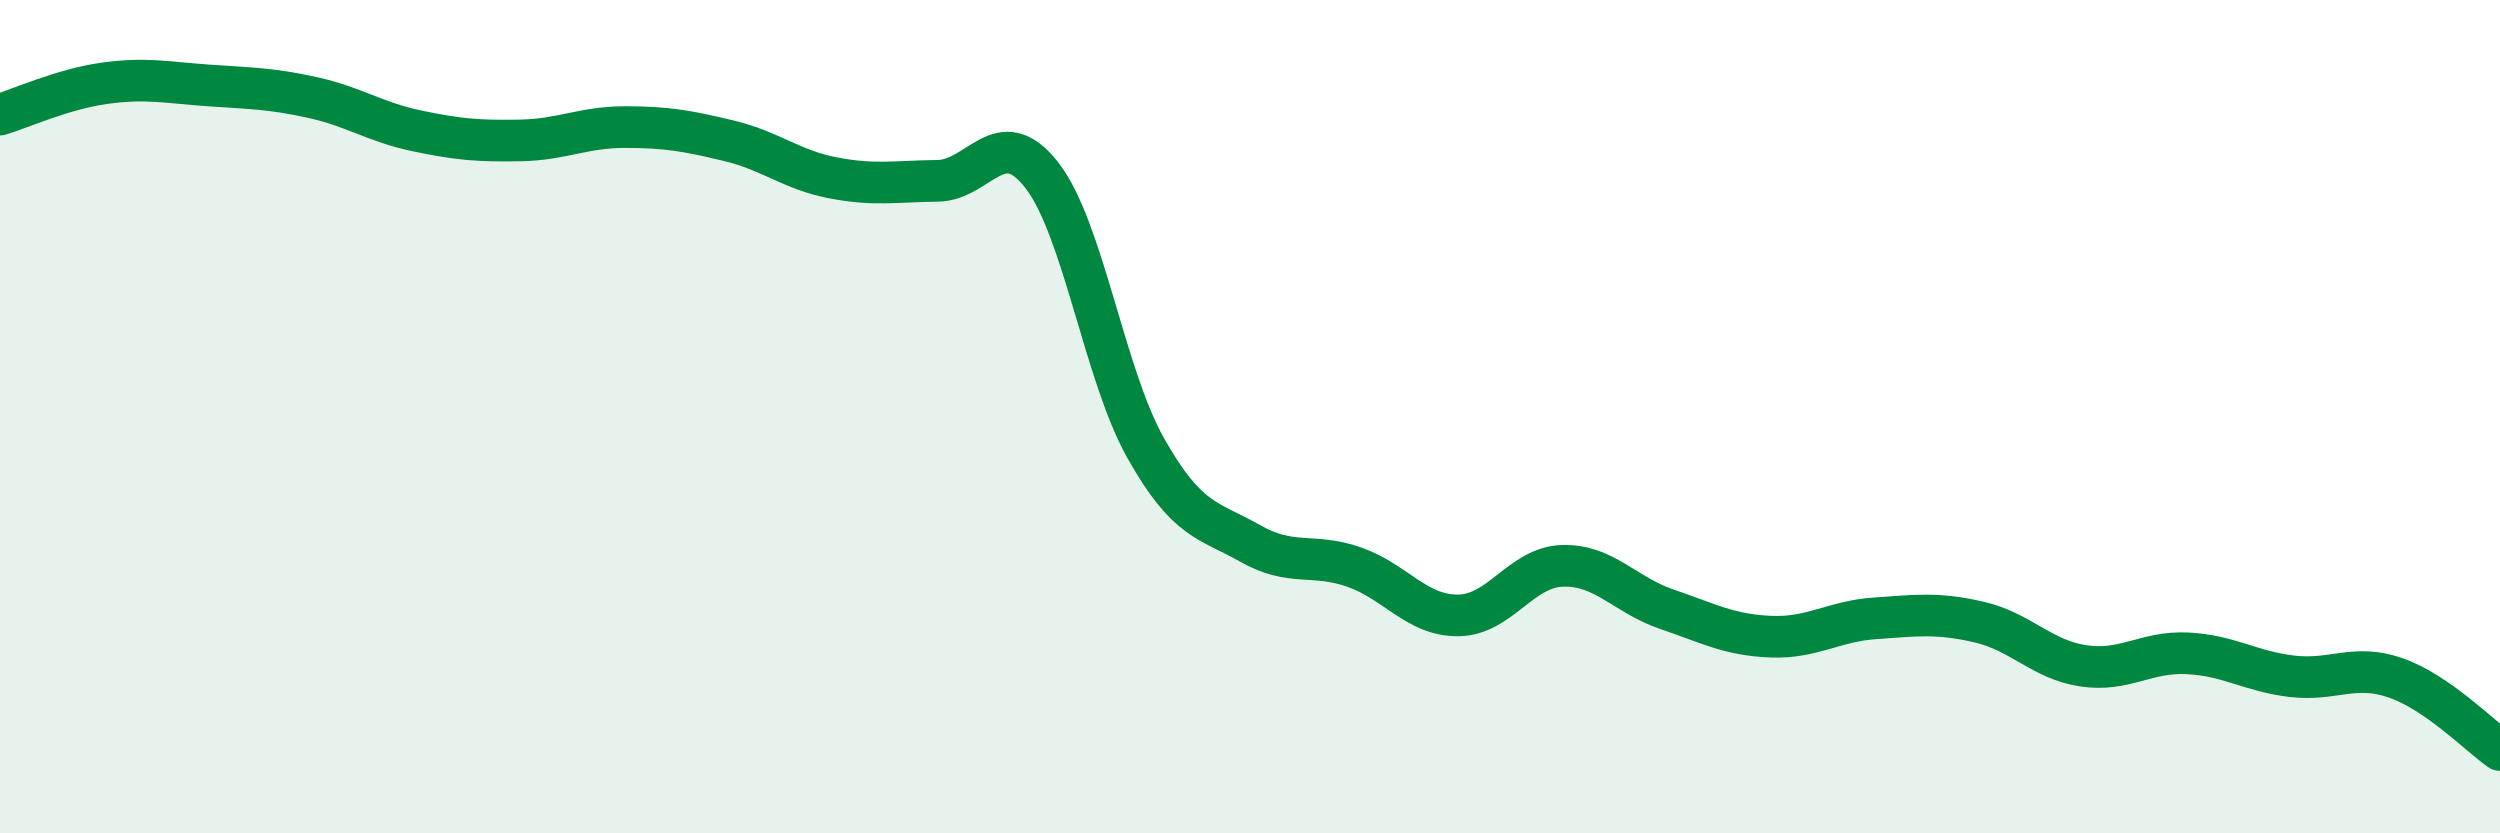 
    <svg width="60" height="20" viewBox="0 0 60 20" xmlns="http://www.w3.org/2000/svg">
      <path
        d="M 0,2.75 C 0.5,2.6 1.5,2.14 2.5,2 C 3.5,1.86 4,1.98 5,2.05 C 6,2.12 6.5,2.12 7.5,2.34 C 8.5,2.56 9,2.93 10,3.14 C 11,3.35 11.5,3.39 12.5,3.37 C 13.5,3.35 14,3.05 15,3.05 C 16,3.05 16.5,3.14 17.5,3.38 C 18.5,3.62 19,4.08 20,4.27 C 21,4.46 21.5,4.35 22.5,4.34 C 23.5,4.33 24,2.92 25,4.2 C 26,5.48 26.5,8.99 27.5,10.76 C 28.5,12.53 29,12.47 30,13.04 C 31,13.61 31.5,13.26 32.5,13.61 C 33.5,13.96 34,14.78 35,14.77 C 36,14.76 36.5,13.61 37.5,13.58 C 38.5,13.55 39,14.28 40,14.62 C 41,14.96 41.5,15.24 42.5,15.28 C 43.5,15.32 44,14.91 45,14.84 C 46,14.77 46.5,14.7 47.5,14.93 C 48.5,15.16 49,15.83 50,15.98 C 51,16.13 51.5,15.63 52.5,15.68 C 53.5,15.73 54,16.11 55,16.23 C 56,16.35 56.5,15.92 57.5,16.27 C 58.5,16.62 59.5,17.65 60,18L60 20L0 20Z"
        fill="#008740"
        opacity="0.1"
        stroke-linecap="round"
        stroke-linejoin="round"
      />
      <path
        d="M 0,2.75 C 0.5,2.6 1.5,2.14 2.5,2 C 3.5,1.86 4,1.98 5,2.05 C 6,2.12 6.5,2.12 7.5,2.34 C 8.5,2.56 9,2.93 10,3.14 C 11,3.35 11.5,3.39 12.5,3.37 C 13.5,3.35 14,3.05 15,3.05 C 16,3.05 16.5,3.14 17.5,3.38 C 18.5,3.62 19,4.08 20,4.27 C 21,4.46 21.5,4.35 22.5,4.34 C 23.5,4.33 24,2.92 25,4.2 C 26,5.48 26.5,8.99 27.5,10.76 C 28.5,12.53 29,12.47 30,13.04 C 31,13.61 31.5,13.26 32.5,13.61 C 33.5,13.96 34,14.78 35,14.77 C 36,14.76 36.5,13.61 37.5,13.58 C 38.5,13.55 39,14.28 40,14.62 C 41,14.96 41.5,15.24 42.5,15.28 C 43.5,15.32 44,14.91 45,14.84 C 46,14.77 46.5,14.7 47.5,14.93 C 48.5,15.16 49,15.83 50,15.98 C 51,16.13 51.5,15.63 52.5,15.68 C 53.5,15.73 54,16.11 55,16.23 C 56,16.35 56.5,15.92 57.5,16.27 C 58.5,16.62 59.5,17.65 60,18"
        stroke="#008740"
        stroke-width="1"
        fill="none"
        stroke-linecap="round"
        stroke-linejoin="round"
      />
    </svg>
  